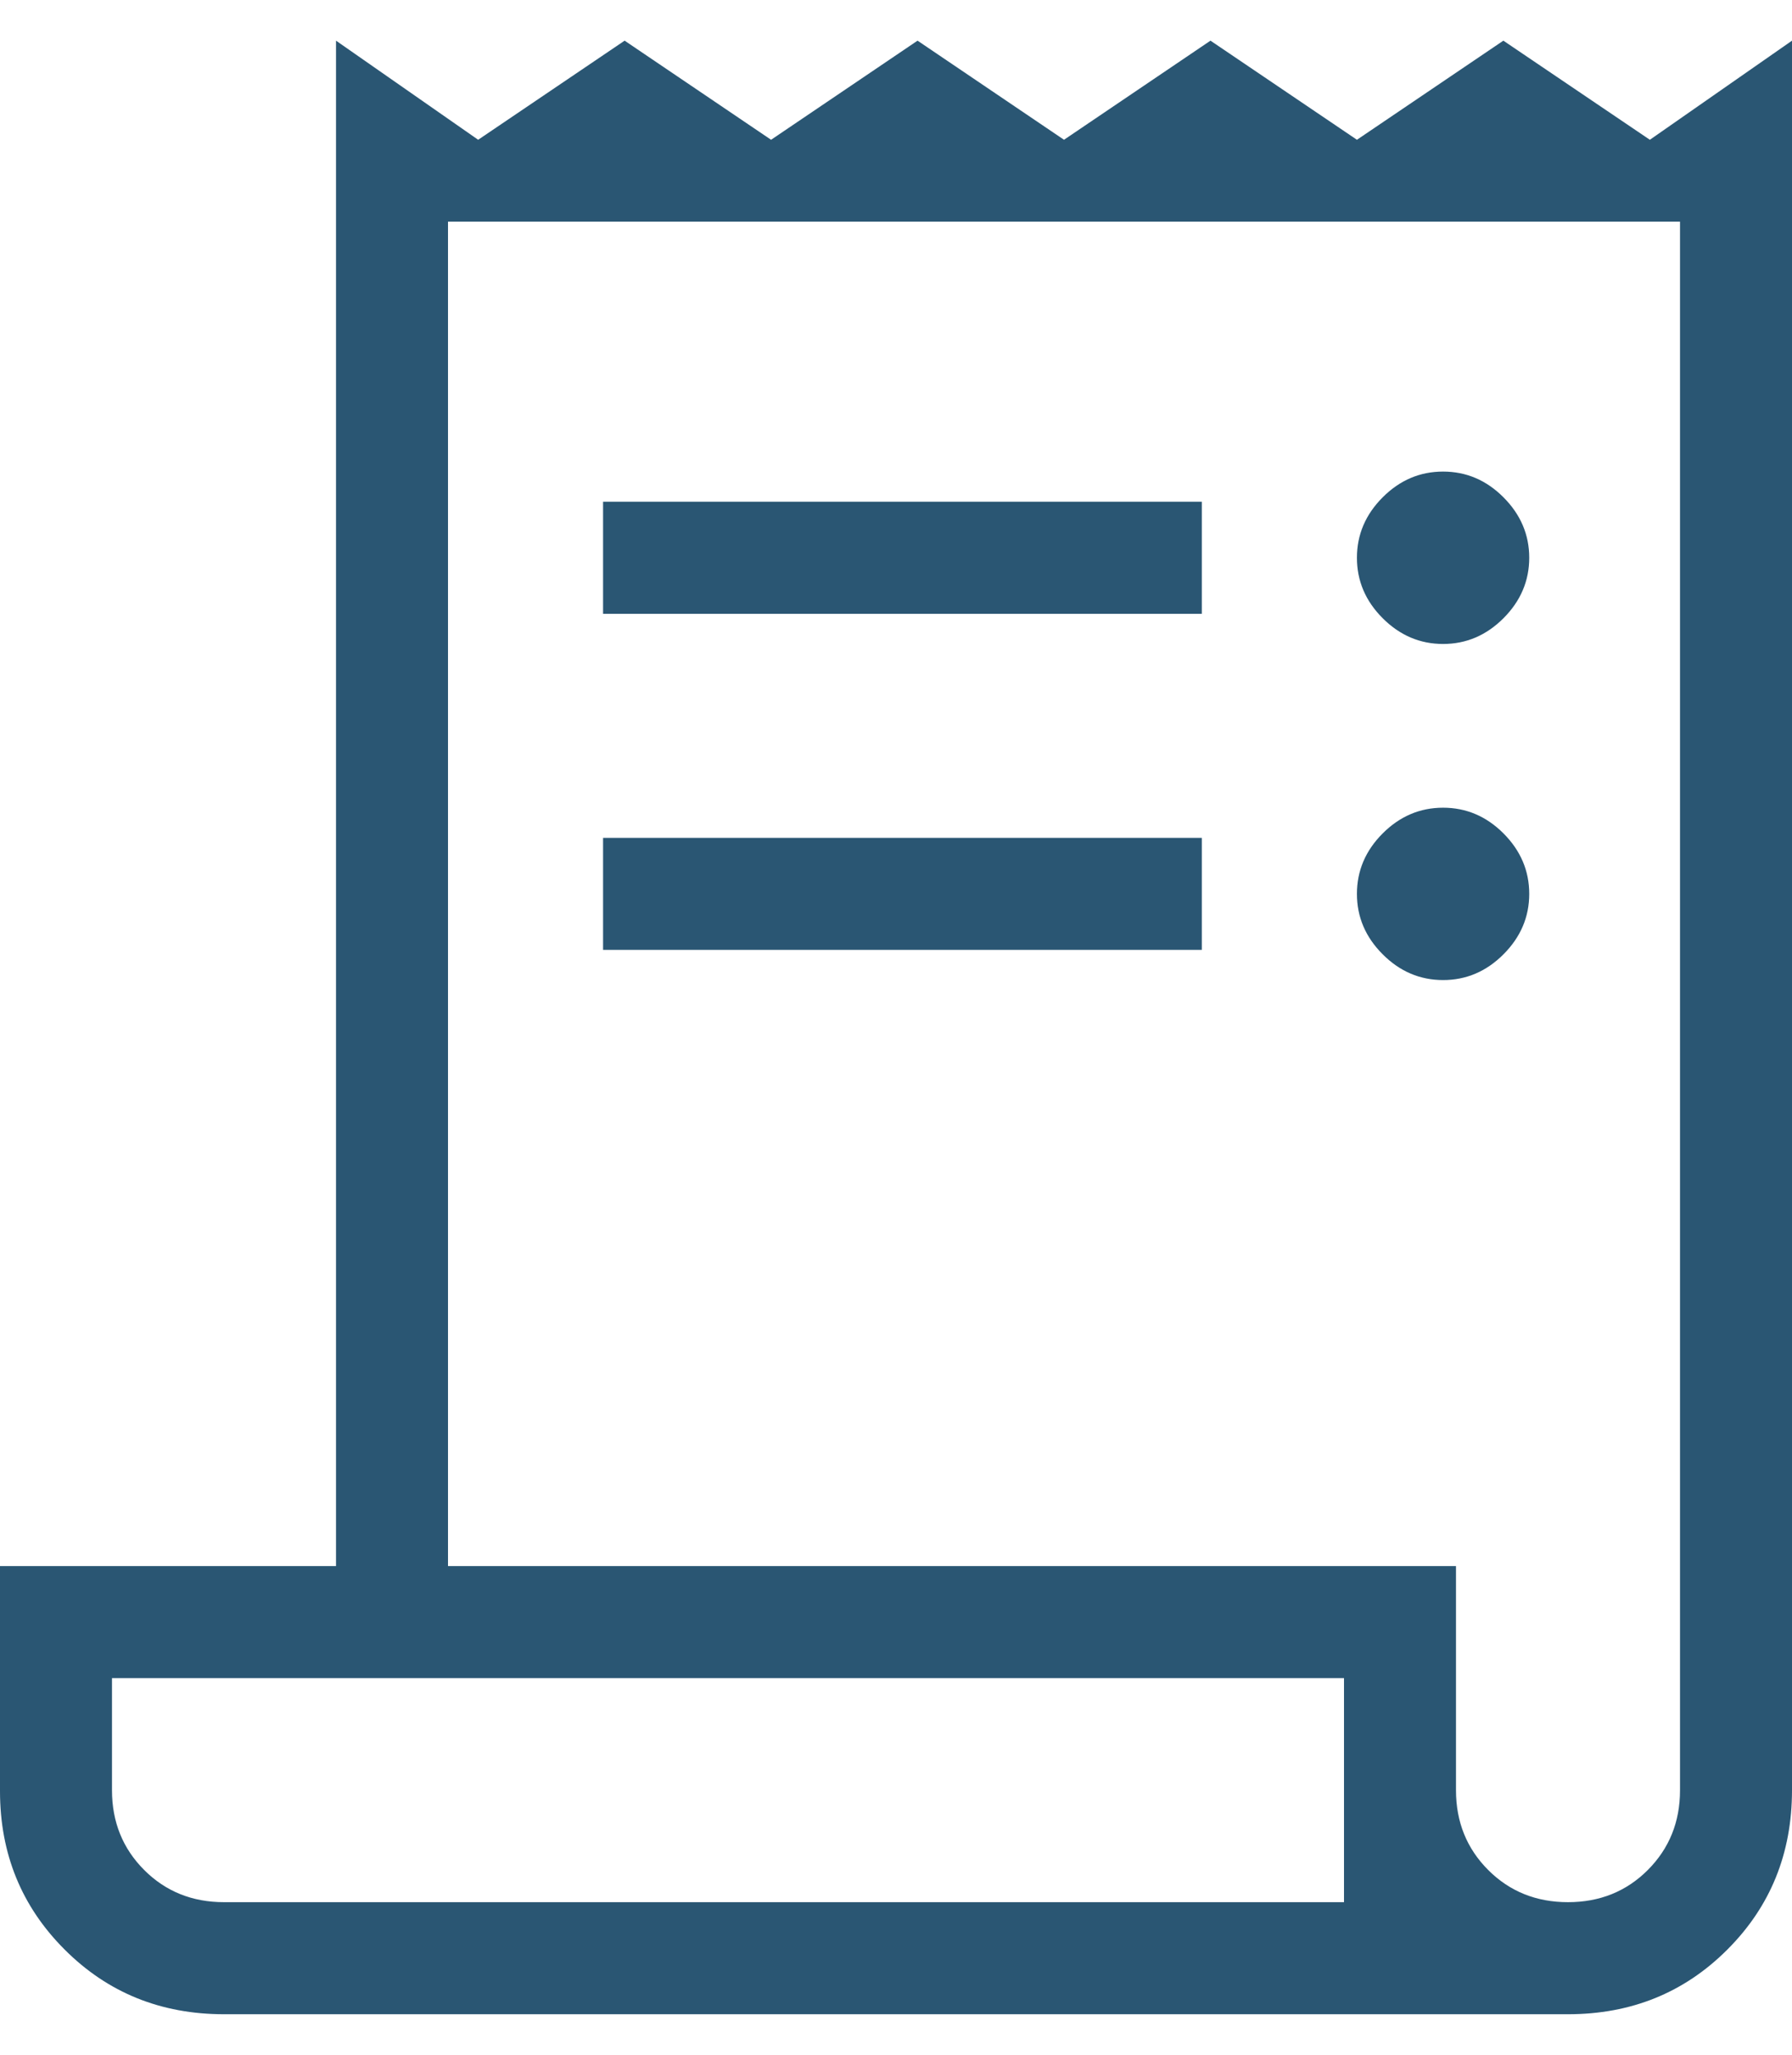 <svg width="41" height="47" viewBox="0 0 41 47" fill="none" xmlns="http://www.w3.org/2000/svg">
<path d="M5.125 46.07C3.679 46.07 2.464 45.577 1.479 44.591C0.493 43.606 0 42.398 0 40.968V35.82H7.688V0.93L10.94 3.197L14.291 0.93L17.642 3.197L20.993 0.93L24.344 3.197L27.695 0.93L31.046 3.197L34.396 0.93L37.748 3.197L41 0.93V40.945C41 42.391 40.507 43.606 39.521 44.591C38.536 45.577 37.321 46.07 35.875 46.07H5.125ZM35.875 43.507C36.601 43.507 37.21 43.262 37.701 42.771C38.192 42.279 38.438 41.671 38.438 40.945V5.07H10.25V35.82H33.312V40.945C33.312 41.671 33.558 42.279 34.049 42.771C34.54 43.262 35.149 43.507 35.875 43.507ZM13.798 14.039V11.476H27.497V14.039H13.798ZM13.798 21.726V19.164H27.497V21.726H13.798ZM33.017 14.729C32.488 14.729 32.027 14.532 31.635 14.14C31.242 13.747 31.046 13.286 31.046 12.757C31.046 12.229 31.242 11.768 31.635 11.375C32.027 10.982 32.488 10.786 33.017 10.786C33.546 10.786 34.007 10.982 34.399 11.375C34.791 11.768 34.988 12.229 34.988 12.757C34.988 13.286 34.791 13.747 34.399 14.14C34.007 14.532 33.546 14.729 33.017 14.729ZM33.017 22.416C32.488 22.416 32.027 22.22 31.635 21.827C31.242 21.434 31.046 20.974 31.046 20.445C31.046 19.916 31.242 19.455 31.635 19.062C32.027 18.67 32.488 18.474 33.017 18.474C33.546 18.474 34.007 18.67 34.399 19.062C34.791 19.455 34.988 19.916 34.988 20.445C34.988 20.974 34.791 21.434 34.399 21.827C34.007 22.22 33.546 22.416 33.017 22.416ZM5.125 43.507H30.75V38.382H2.562V40.945C2.562 41.671 2.808 42.279 3.299 42.771C3.79 43.262 4.399 43.507 5.125 43.507Z" fill="#2A5673"/>
</svg>
